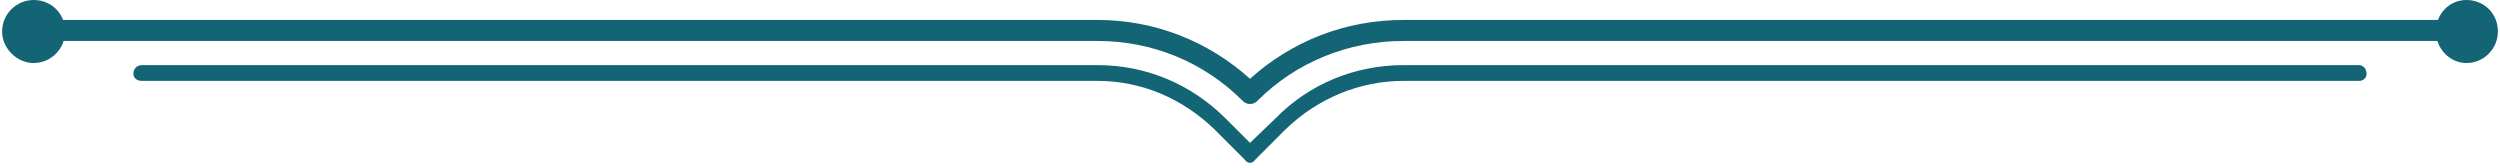 <svg width="238" height="16" viewBox="0 0 238 16" fill="none" xmlns="http://www.w3.org/2000/svg">
<path d="M119 9.9C118.733 9.9 118.5 9.8 118.3 9.6C114.6 5.9 109.7 3.9 104.5 3.9H3.2C2.7 3.9 2.2 3.4 2.2 2.9C2.2 2.3 2.7 1.9 3.2 1.9H104.5C109.9 1.9 115 3.9 119 7.5C123 3.9 128.1 1.9 133.6 1.9H234.8C235.4 1.9 235.8 2.3 235.8 2.9C235.8 3.4 235.4 3.9 234.8 3.9H133.6C128.4 3.9 123.4 5.9 119.7 9.6C119.5 9.8 119.267 9.9 119 9.9Z" fill="#136474"/>
<path d="M119 15.5C118.8 15.5 118.633 15.4 118.5 15.2L115.6 12.3C112.6 9.4 108.7 7.7 104.5 7.7H13.5C13 7.7 12.7 7.4 12.7 7C12.7 6.6 13 6.2 13.5 6.2H104.5C109.1 6.2 113.4 8 116.7 11.3L119 13.6L121.4 11.3C124.6 8 129 6.2 133.6 6.2H224.6C225 6.2 225.3 6.6 225.3 7C225.3 7.4 225 7.7 224.6 7.7H133.6C129.4 7.7 125.4 9.4 122.4 12.3L119.5 15.2C119.367 15.4 119.2 15.5 119 15.5Z" fill="#136474"/>
<path d="M237.8 3C237.8 4.6 236.5 6 234.8 6C233.2 6 231.9 4.6 231.9 3C231.9 1.3 233.2 0 234.8 0C236.5 0 237.8 1.3 237.8 3Z" fill="#136474"/>
<path d="M6.2 3C6.2 4.6 4.9 6 3.2 6C1.6 6 0.2 4.6 0.2 3C0.2 1.3 1.6 0 3.2 0C4.9 0 6.2 1.3 6.2 3Z" fill="#136474"/>
</svg>
